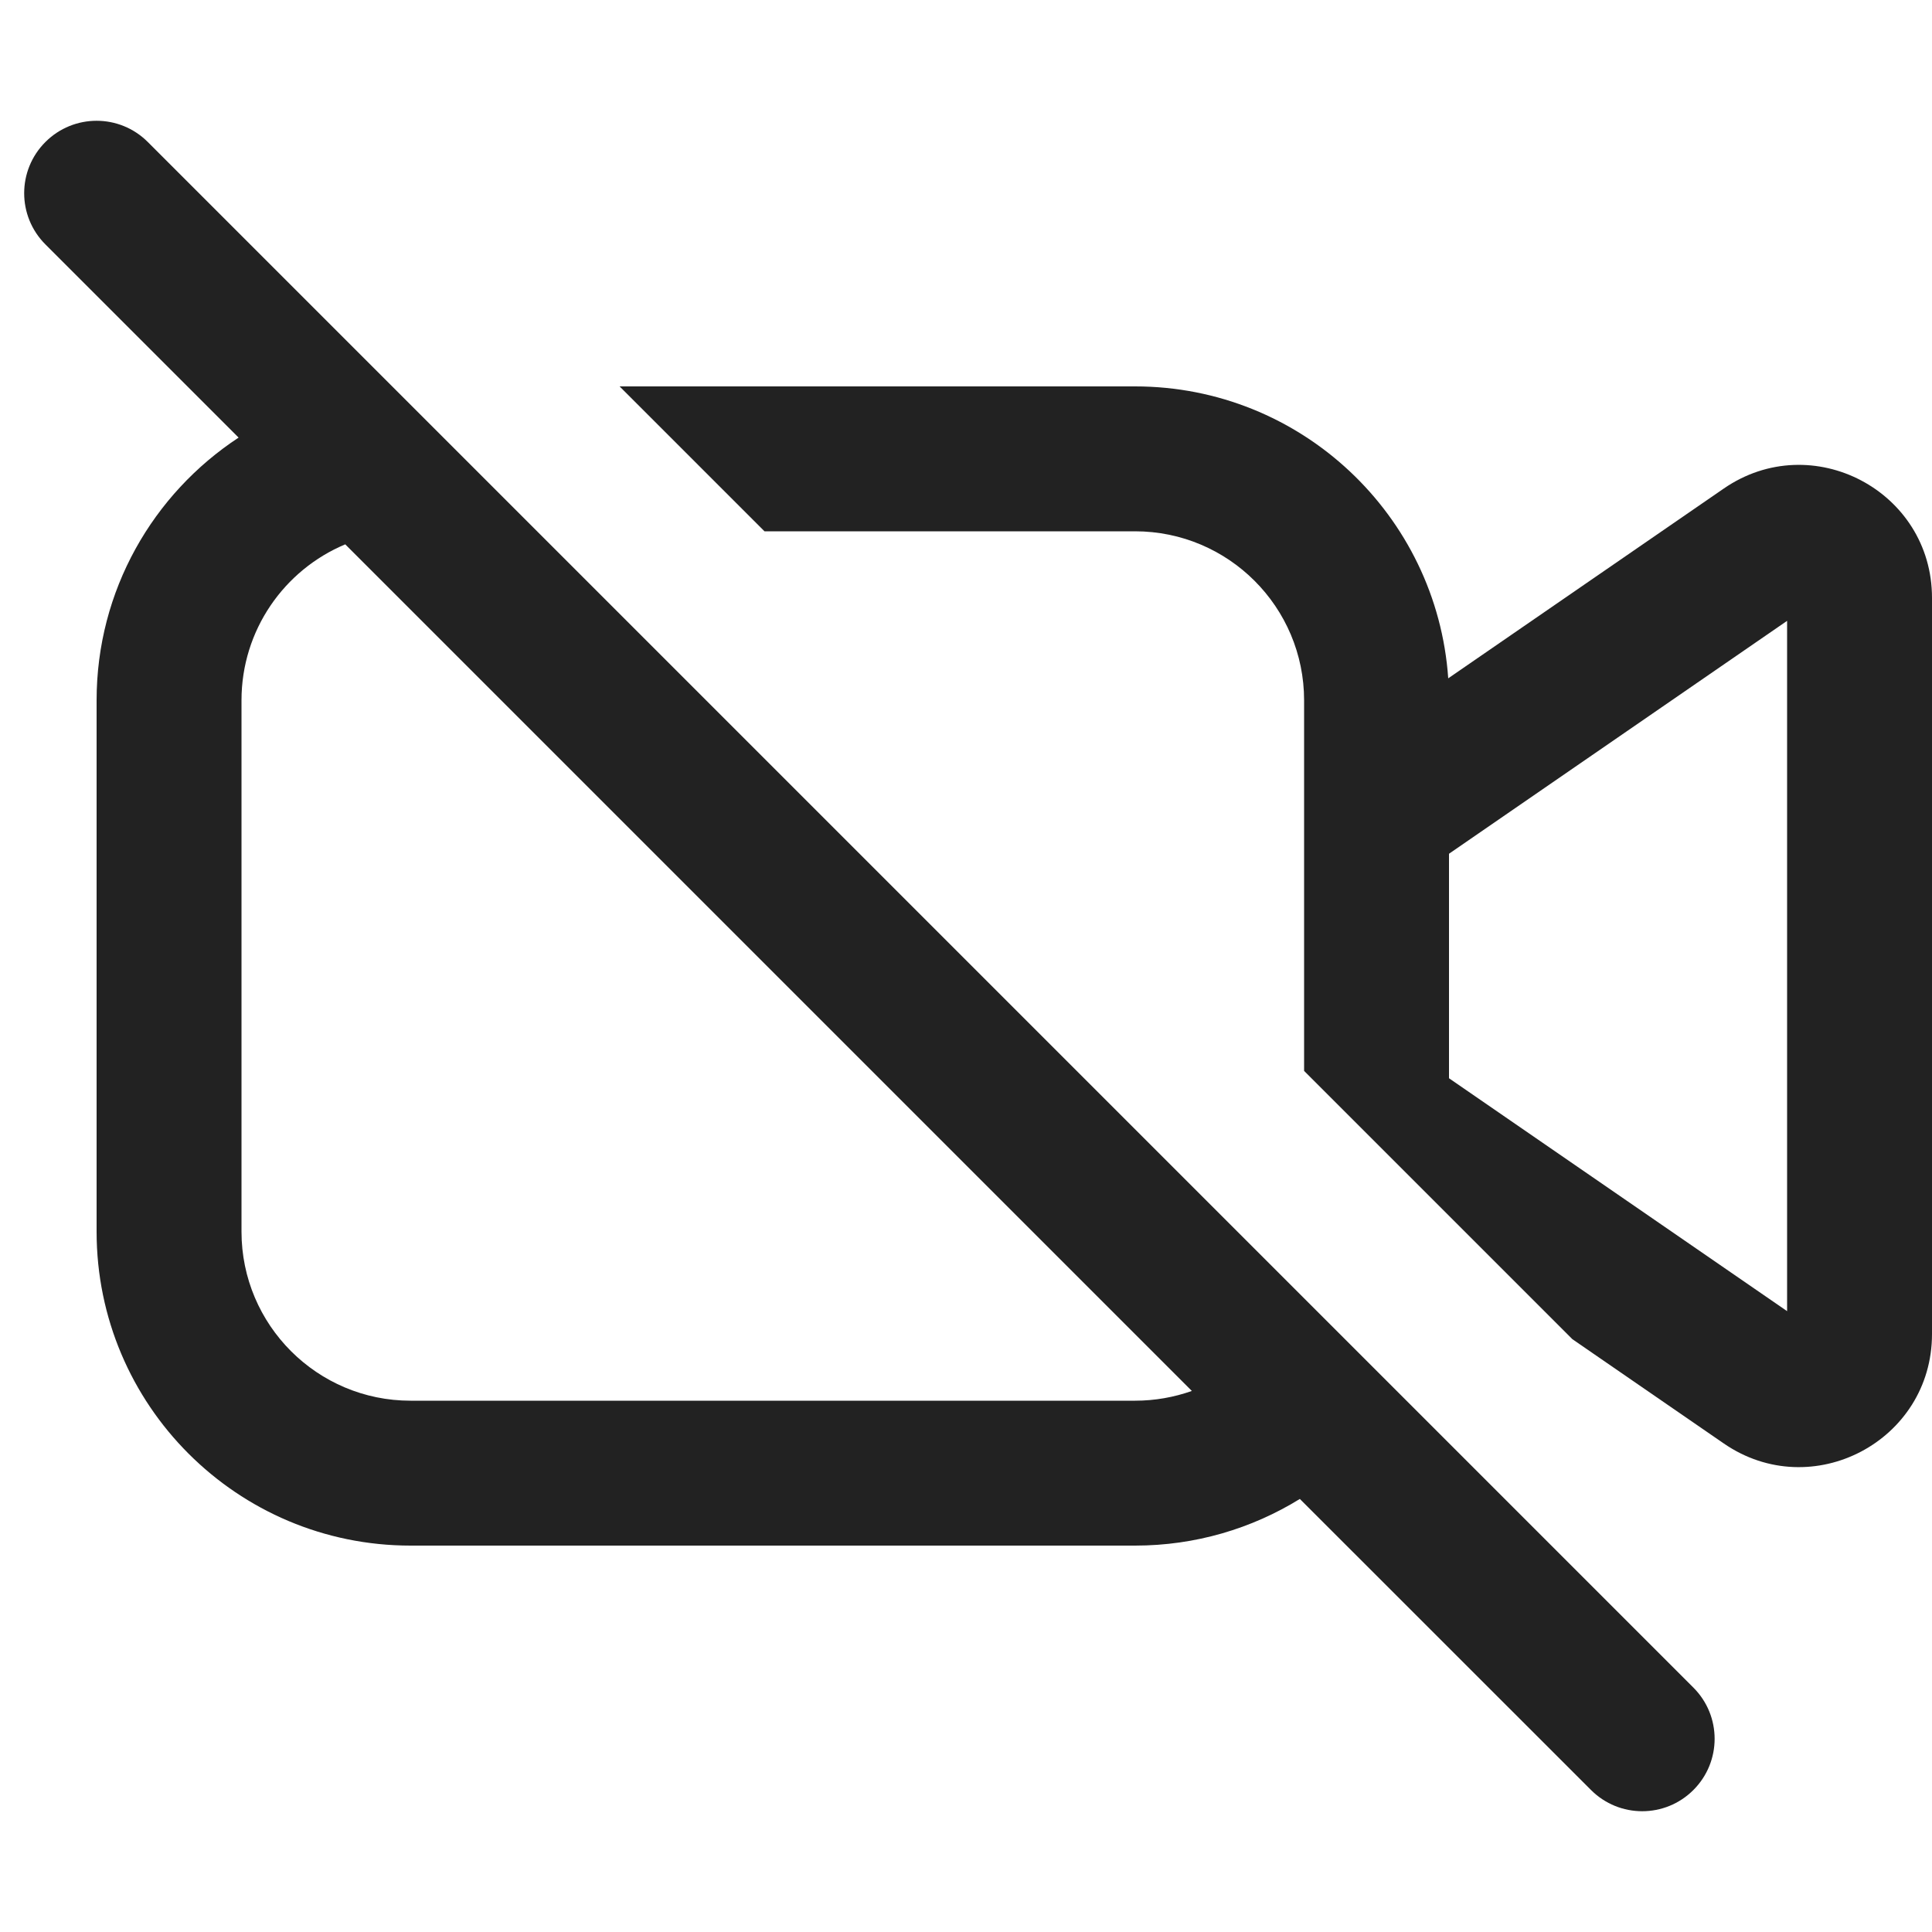 <svg width="20" height="20" viewBox="0 0 20 20" fill="none" xmlns="http://www.w3.org/2000/svg">
<path fill-rule="evenodd" clip-rule="evenodd" d="M1.53 1.47C1.237 1.177 0.763 1.177 0.47 1.47C0.177 1.763 0.177 2.237 0.47 2.53L2.47 4.53C1.585 5.111 1 6.112 1 7.25V12.75C1 14.545 2.455 16 4.25 16H11.75C12.376 16 12.96 15.823 13.456 15.517L16.47 18.53C16.763 18.823 17.237 18.823 17.53 18.53C17.823 18.237 17.823 17.763 17.53 17.47L1.53 1.47ZM12.338 14.399L3.574 5.635C2.943 5.899 2.5 6.523 2.5 7.25V12.75C2.5 13.716 3.284 14.5 4.25 14.5H11.75C11.956 14.5 12.154 14.464 12.338 14.399Z" fill="#222222"/>
<path fill-rule="evenodd" clip-rule="evenodd" d="M13.5 7.25V11.086L16.277 13.863L17.845 14.943C18.757 15.571 20 14.918 20 13.81V6.189C20 5.082 18.757 4.429 17.845 5.057L14.992 7.022C14.875 5.334 13.468 4 11.75 4H6.414L7.914 5.5H11.75C12.716 5.5 13.5 6.284 13.5 7.25ZM15 8.838V11.162L18.5 13.573V6.427L15 8.838Z" fill="#222222"/>
</svg>
